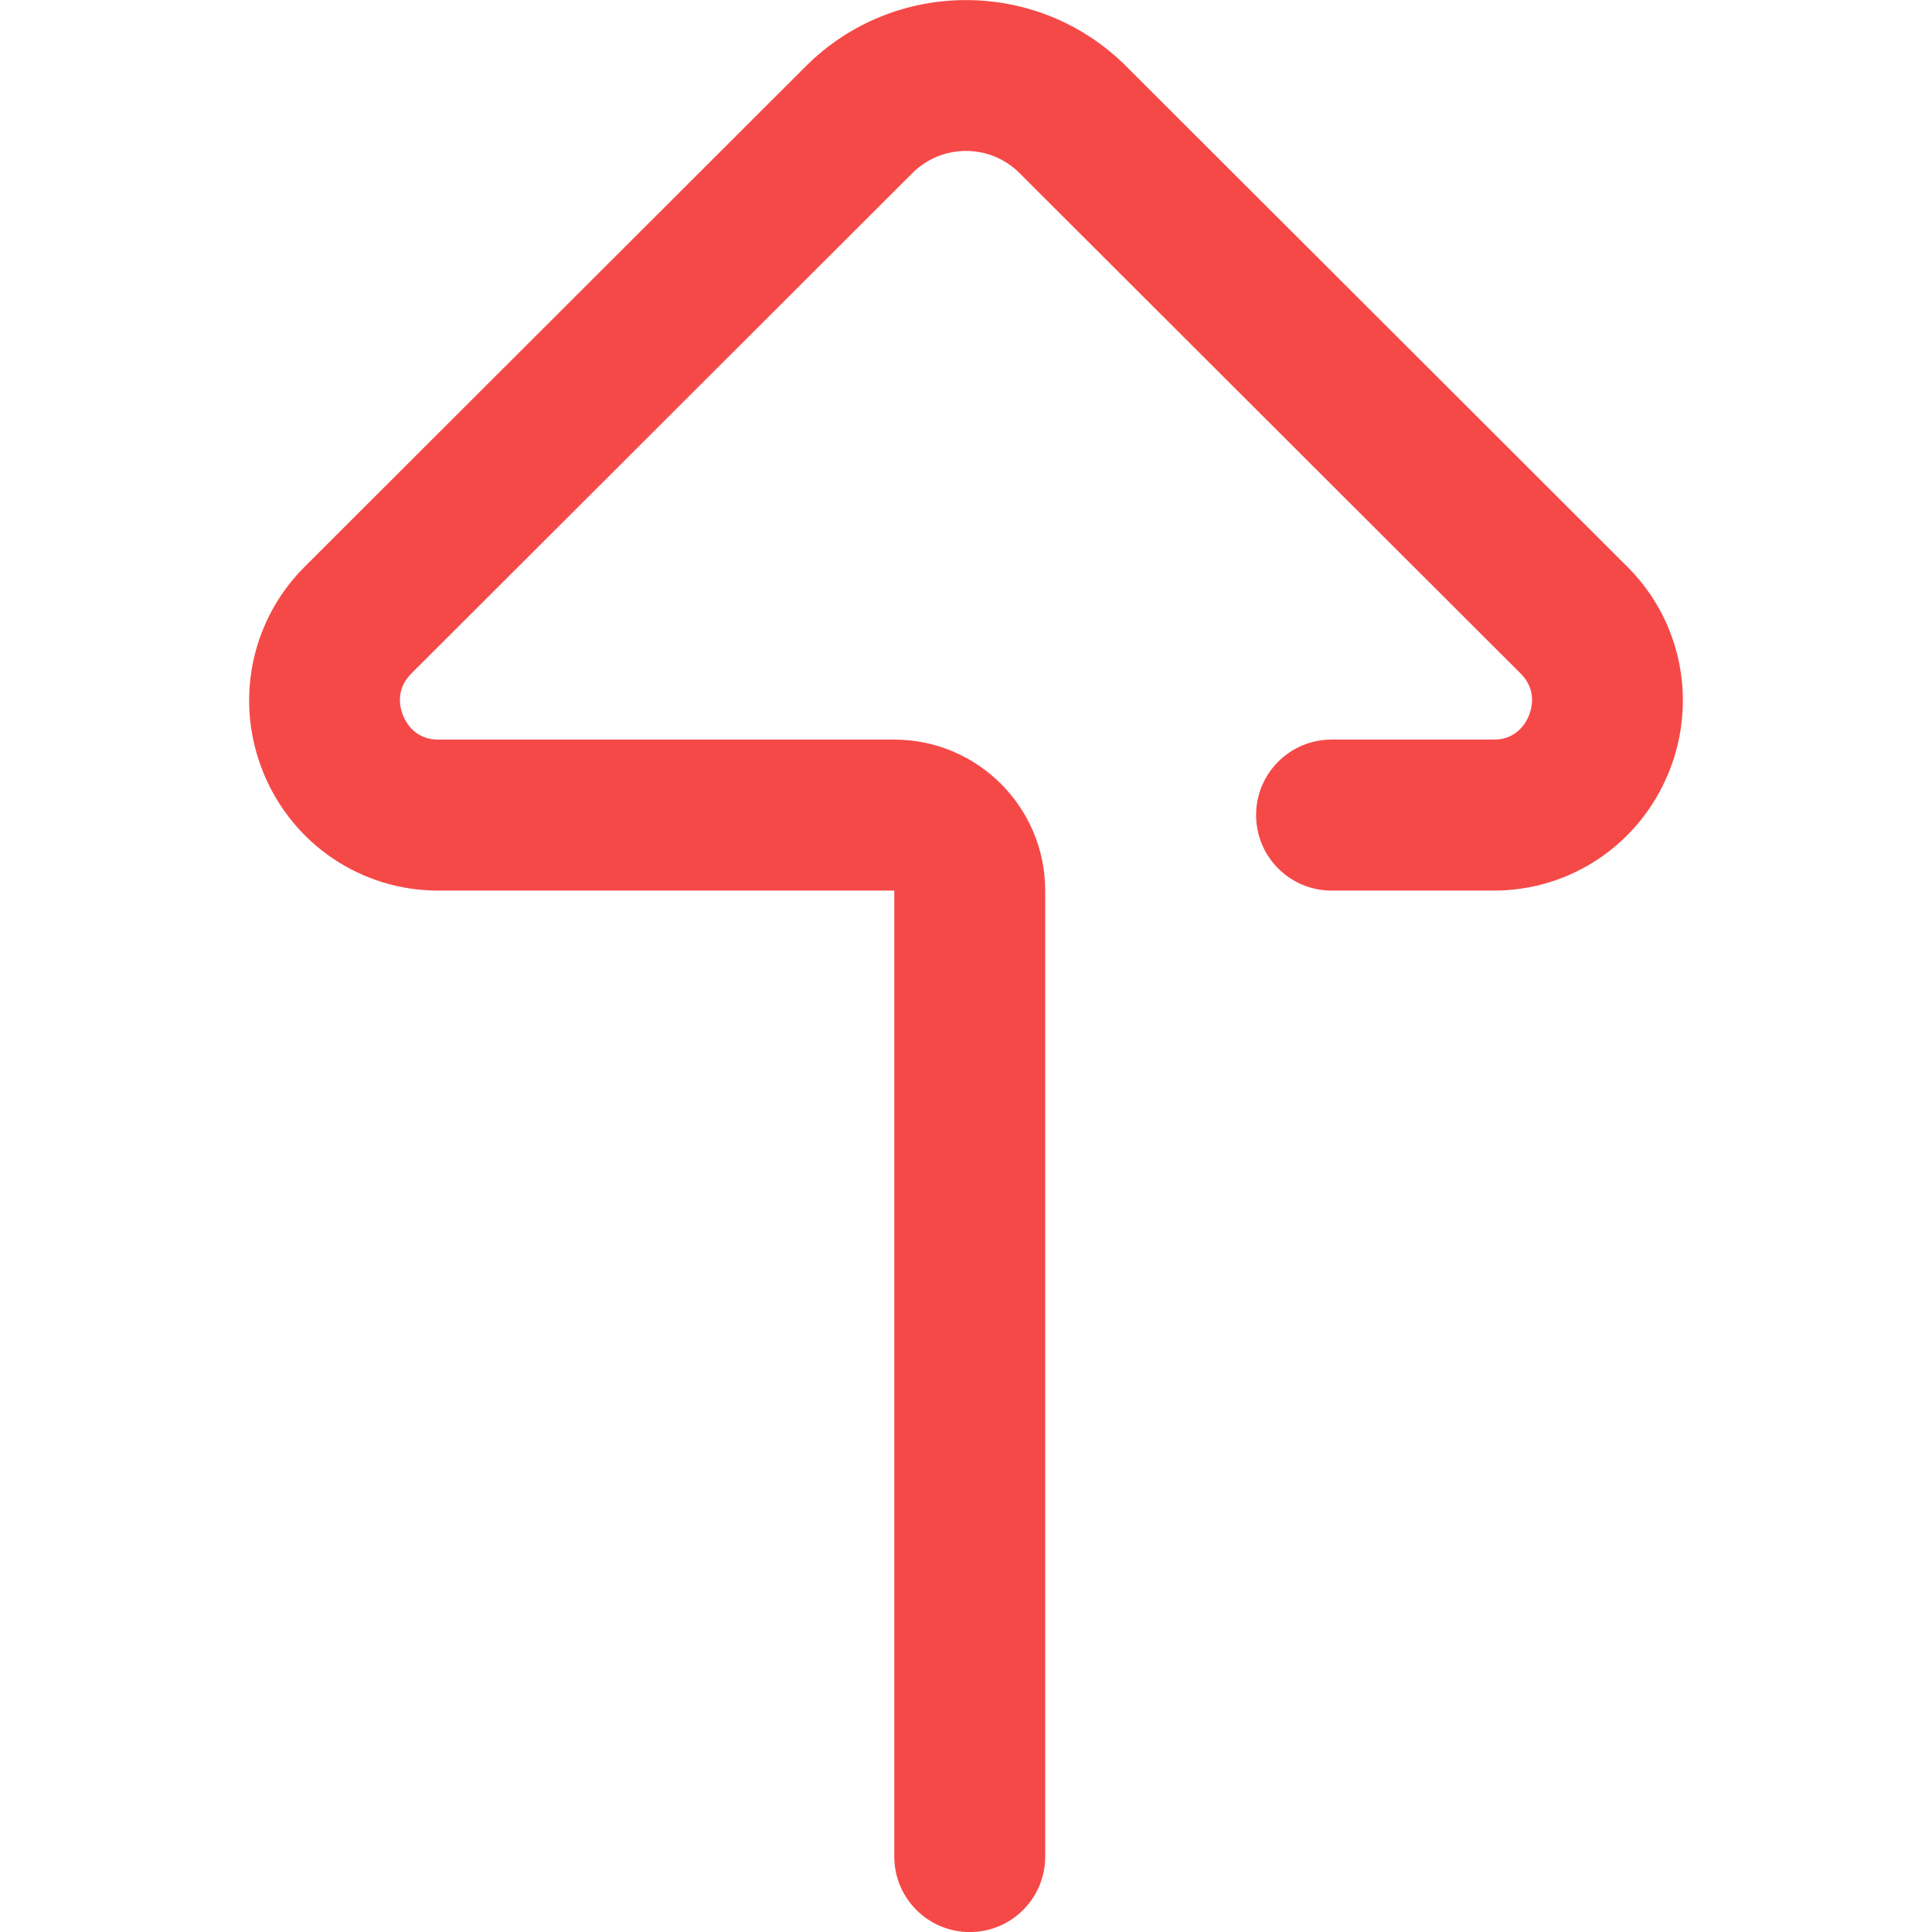<svg width="26" height="26" viewBox="0 0 26 26" fill="none" xmlns="http://www.w3.org/2000/svg">
<g id="icons" clip-path="url(#clip0_953_2238)">
<path id="Vector" d="M22.647 9.426C22.647 9.764 22.581 10.098 22.451 10.41C22.055 11.367 21.134 11.985 20.105 11.985H17.919C17.358 11.985 16.904 11.53 16.904 10.969C16.904 10.408 17.358 9.953 17.919 9.953H20.105C20.409 9.953 20.534 9.73 20.574 9.633C20.614 9.536 20.685 9.285 20.466 9.066L13.72 2.329C13.323 1.932 12.677 1.932 12.279 2.329L5.534 9.066C5.315 9.285 5.385 9.536 5.426 9.633C5.466 9.73 5.591 9.953 5.895 9.953H12.035C13.155 9.953 14.066 10.864 14.066 11.985L14.066 24.985C14.066 25.546 13.612 26.001 13.051 26.001C12.49 26.001 12.035 25.546 12.035 24.985L12.035 11.985H5.895C4.866 11.985 3.945 11.367 3.549 10.41C3.152 9.451 3.368 8.359 4.099 7.628L10.844 0.892C12.033 -0.296 13.967 -0.296 15.156 0.892L21.901 7.628C22.138 7.864 22.326 8.144 22.454 8.453C22.582 8.762 22.648 9.092 22.647 9.426Z" fill="#F54948"/>
</g>
<defs>
<clipPath id="clip0_953_2238">
<rect width="26" height="26" fill="white"/>
</clipPath>
</defs>
</svg>
